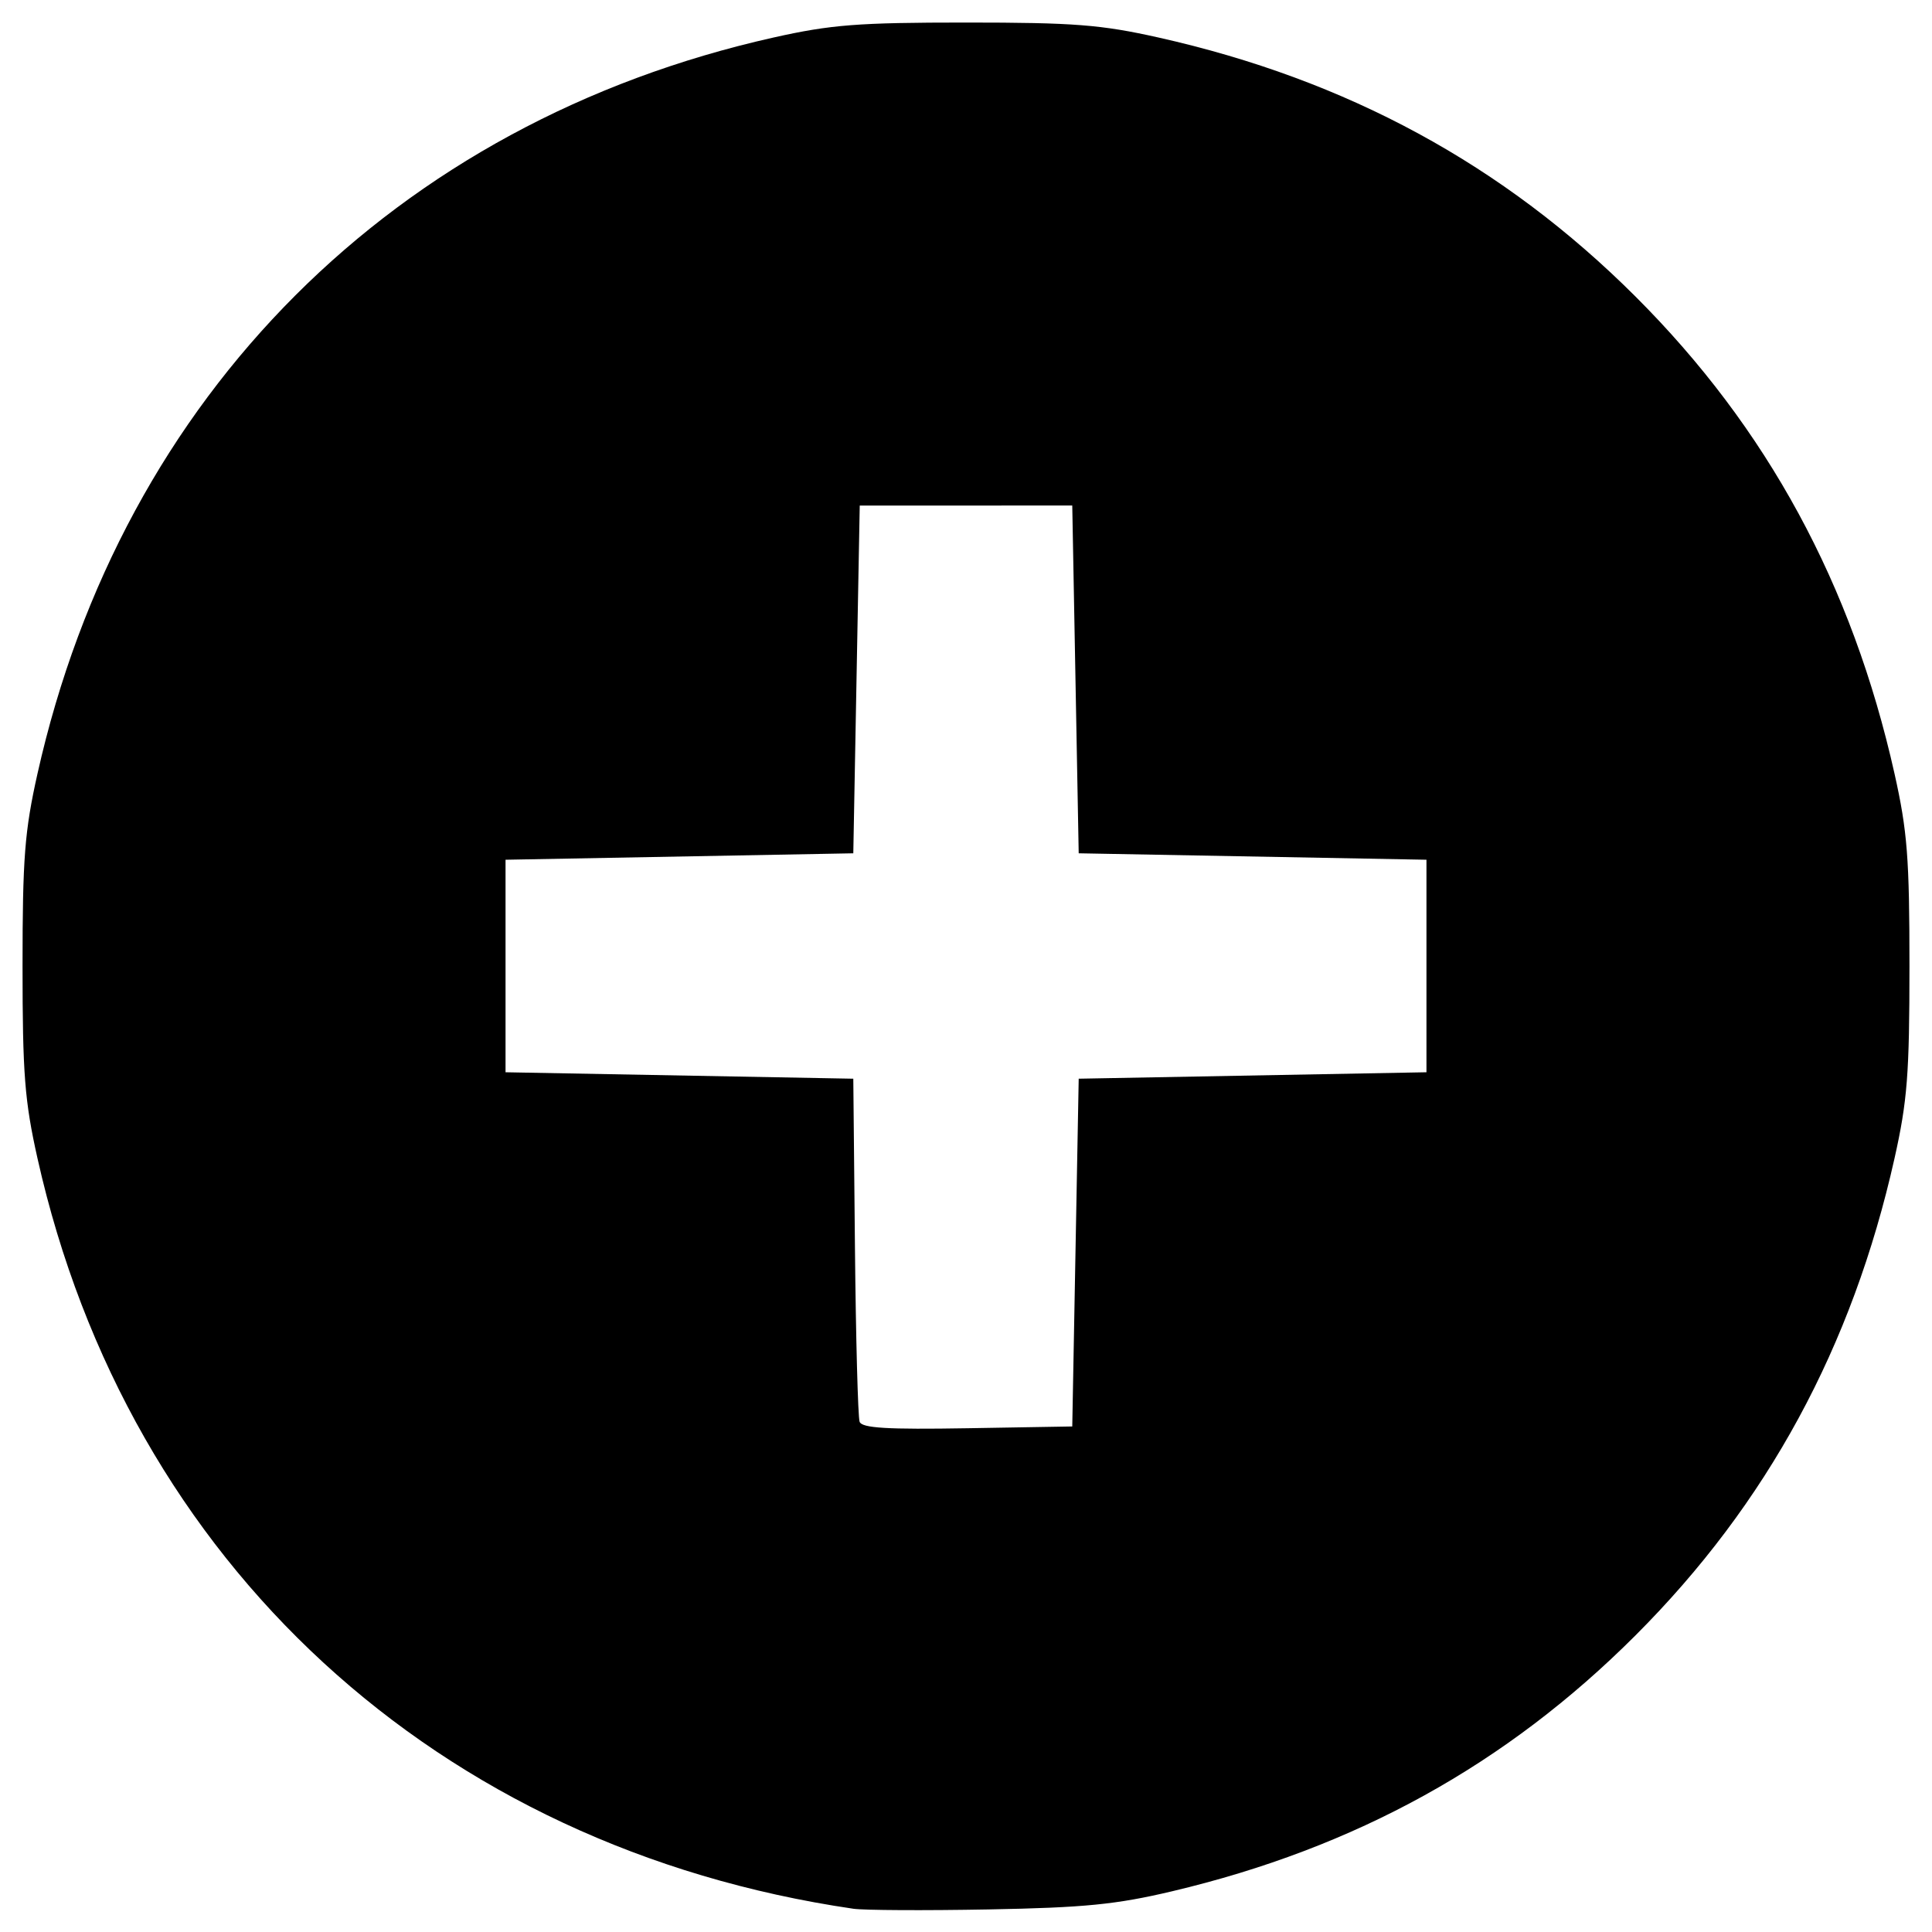 <?xml version="1.0" encoding="UTF-8" standalone="no"?>
<!-- Created with Inkscape (http://www.inkscape.org/) -->

<svg
   version="1.1"
   id="svg406"
   width="300"
   height="300"
   viewBox="0 0 300 300"
   sodipodi:docname="plus.svg"
   inkscape:version="1.1 (c68e22c387, 2021-05-23)"
   xmlns:inkscape="http://www.inkscape.org/namespaces/inkscape"
   xmlns:sodipodi="http://sodipodi.sourceforge.net/DTD/sodipodi-0.dtd"
   xmlns="http://www.w3.org/2000/svg"
   xmlns:svg="http://www.w3.org/2000/svg"
   xmlns:rdf="http://www.w3.org/1999/02/22-rdf-syntax-ns#"
   xmlns:cc="http://creativecommons.org/ns#"
   xmlns:dc="http://purl.org/dc/elements/1.1/">
  <defs
     id="defs410" />
  <sodipodi:namedview
     pagecolor="#ffffff"
     bordercolor="#666666"
     borderopacity="1"
     objecttolerance="10"
     gridtolerance="10"
     guidetolerance="10"
     inkscape:pageopacity="0"
     inkscape:pageshadow="2"
     inkscape:window-width="1366"
     inkscape:window-height="715"
     id="namedview408"
     showgrid="false"
     inkscape:zoom="1.5733333"
     inkscape:cx="126.80085"
     inkscape:cy="182.09746"
     inkscape:window-x="-8"
     inkscape:window-y="-8"
     inkscape:window-maximized="1"
     inkscape:current-layer="svg406"
     inkscape:pagecheckerboard="0" />
  <g
     id="g416"
     transform="translate(4.5762712e-6)"
     style="fill:#000000">
    <path
       style="fill:#000000"
       d="M 132.5,296.388 C 67.896,286.923 19.909,242.788 5.824,179.881 3.826,170.957 3.5,166.762 3.5,150 3.5,133.238 3.826,129.043 5.824,120.12 18.983,61.346 61.346,18.983 120.12,5.824 129.043,3.826 133.238,3.5 150,3.5 c 16.762,0 20.957,0.326 29.881,2.324 29.261,6.552 53.579,19.754 74.068,40.213 20.465,20.434 33.653,44.721 40.227,74.083 1.998,8.923 2.324,13.118 2.324,29.881 0,16.762 -0.326,20.957 -2.324,29.881 -6.556,29.279 -19.771,53.613 -40.227,74.068 -20.062,20.062 -43.466,32.985 -71.949,39.727 -8.685,2.056 -13.612,2.543 -28.5,2.818 -9.9,0.183 -19.35,0.135 -21,-0.107 z M 167,194.5 l 0.5,-27 27,-0.5 27,-0.5 V 150 133.5 l -27,-0.5 -27,-0.5 -0.5,-27 -0.5,-27 H 150 133.5 l -0.5,27 -0.5,27 -27,0.5 -27,0.5 v 16.5 16.5 l 27,0.5 27,0.5 0.254,26 c 0.14,14.3 0.467,26.574 0.728,27.275 0.363,0.977 4.272,1.211 16.746,1 L 166.5,221.5 Z"
       id="path430"
       inkscape:connector-curvature="0" />
    <path
       style="fill:#000000"
       d="M 127.5,294.59 C 96.747,289.441 71.209,276.705 49.183,255.534 31.305,238.35 18.986,219.144 11.598,196.94 5.558,178.786 4.5,171.788 4.5,150 4.5,128.212 5.558,121.214 11.598,103.06 19.032,80.718 31.191,61.76 49.173,44.476 69.583,24.858 93.294,12.433 122,6.312 c 12.068,-2.573 43.932,-2.573 56,0 19.486,4.155 37.908,11.85 53.974,22.546 10.738,7.149 27.33,23.053 35.581,34.107 11.951,16.01 21.613,37.836 26.132,59.034 2.573,12.068 2.573,43.932 0,56 -4.155,19.486 -11.85,37.908 -22.546,53.974 -7.149,10.738 -23.053,27.33 -34.107,35.581 -15.667,11.694 -37.521,21.465 -58.034,25.946 -10.271,2.244 -40.757,2.888 -51.5,1.089 z M 168,195.5 l 0.5,-27 27,-0.5 27,-0.5 V 150 132.5 l -27,-0.5 -27,-0.5 -0.5,-27 -0.5,-27 H 150 132.5 l -0.5,27 -0.5,27 -27,0.5 -27,0.5 v 17.5 17.5 l 27,0.5 27,0.5 0.254,26 c 0.14,14.3 0.467,26.573 0.728,27.274 0.364,0.979 4.47,1.21 17.746,1 L 167.5,222.5 Z"
       id="path428"
       inkscape:connector-curvature="0" />
    <path
       style="fill:#000000"
       d="M 136.5,295.412 C 114.053,292.186 98.954,287.673 83.198,279.48 42.765,258.456 14.791,220.594 6.373,175.5 c -2.556,-13.693 -2.556,-37.307 0,-51 C 17.716,63.738 63.236,18.205 124.5,6.338 c 12.746,-2.469 37.684,-2.456 51,0.026 29.712,5.538 56.232,19.47 77.449,40.687 28.045,28.045 42.545,63.132 42.545,102.949 0,39.817 -14.5,74.904 -42.545,102.949 -20.681,20.681 -46.231,34.396 -74.766,40.135 -9.295,1.869 -34.917,3.3 -41.682,2.328 z M 168,196.7 c 0,-19.122 0.328,-26.628 1.2,-27.5 0.873,-0.873 8.378,-1.2 27.5,-1.2 H 223 v -18 -18 h -26.3 c -19.122,0 -26.628,-0.328 -27.5,-1.2 -0.873,-0.873 -1.2,-8.378 -1.2,-27.5 V 77 h -18 -18 v 26.3 c 0,19.122 -0.328,26.628 -1.2,27.5 -0.873,0.873 -8.378,1.2 -27.5,1.2 H 77 v 18 18 h 26.3 c 19.122,0 26.628,0.328 27.5,1.2 0.873,0.873 1.2,8.378 1.2,27.5 V 223 h 18 18 z"
       id="path426"
       inkscape:connector-curvature="0" />
    <path
       style="fill:#000000"
       d="m 132,294.385 c -15.437,-2.834 -20.927,-4.158 -29.416,-7.096 C 81.208,279.888 63.814,268.935 47.44,252.56 27.001,232.122 13.629,207.565 7.367,178.973 c -2.66,-12.146 -2.66,-45.801 0,-57.946 C 18.404,70.63 53.866,29.948 101.5,13.036 c 15.487,-5.499 24.436,-7.106 43,-7.724 20.72,-0.689 33.456,0.991 50.612,6.678 22.81,7.561 40.435,18.438 57.448,35.45 20.664,20.664 34.028,45.376 40.05,74.06 2.692,12.822 2.692,44.178 0,57 -10.733,51.118 -47.529,92.912 -95.959,108.992 -16.911,5.615 -23.395,6.658 -43.651,7.02 -10.175,0.182 -19.625,0.124 -21,-0.128 z m 35.86,-71.716 c 0.728,-0.877 1.196,-10.174 1.372,-27.25 L 169.5,169.5 l 26,-0.258 c 23.017,-0.229 26.143,-0.451 27.25,-1.941 C 223.625,166.123 224,160.93 224,150 c 0,-10.93 -0.375,-16.123 -1.25,-17.301 -1.107,-1.49 -4.233,-1.713 -27.25,-1.941 l -26,-0.258 -0.267,-25.918 c -0.176,-17.076 -0.644,-26.373 -1.372,-27.25 -1.595,-1.922 -34.126,-1.922 -35.721,0 -0.728,0.877 -1.196,10.174 -1.372,27.25 L 130.5,130.5 l -26,0.258 C 81.483,130.987 78.357,131.209 77.25,132.699 76.375,133.877 76,139.07 76,150 c 0,10.93 0.375,16.123 1.25,17.301 1.107,1.49 4.233,1.713 27.25,1.941 l 26,0.258 0.267,25.918 c 0.176,17.076 0.644,26.373 1.372,27.25 C 132.98,223.68 137.268,224 150,224 c 12.732,0 17.02,-0.32 17.86,-1.332 z"
       id="path424"
       inkscape:connector-curvature="0" />
    <path
       style="fill:#000000"
       d="M 133.09,293.953 C 100.001,289.797 71.607,275.862 47.868,252.129 26.604,230.869 14.29,208.034 7.893,178 c -3.204,-15.041 -3.204,-40.959 0,-56 C 14.289,91.968 26.602,69.135 47.868,47.868 69.135,26.602 91.968,14.289 122,7.893 c 15.041,-3.204 40.959,-3.204 56,0 30.021,6.394 52.619,18.594 74.132,40.021 21.234,21.15 33.571,44.014 39.975,74.086 1.83,8.592 2.236,13.68 2.236,28 0,14.32 -0.406,19.408 -2.236,28 -6.405,30.072 -18.742,52.936 -39.975,74.086 -21.581,21.496 -44.665,33.929 -74.105,39.914 -12.03,2.446 -33.565,3.382 -44.936,1.953 z m 35.677,-96.371 c 0.174,-16.876 0.648,-26.377 1.359,-27.234 0.84,-1.013 7.107,-1.377 27.233,-1.582 L 223.5,168.5 V 150 131.5 l -25.918,-0.267 c -16.876,-0.174 -26.377,-0.648 -27.234,-1.359 -1.013,-0.84 -1.377,-7.107 -1.582,-27.233 L 168.5,76.5 H 150 131.5 l -0.266,26.141 c -0.205,20.126 -0.569,26.392 -1.582,27.233 -0.856,0.711 -10.357,1.185 -27.234,1.359 L 76.5,131.5 v 18.5 18.5 l 25.918,0.267 c 17.076,0.176 26.373,0.644 27.25,1.372 1.046,0.868 1.332,6.626 1.332,26.816 0,14.141 0.31,26.021 0.689,26.399 0.379,0.379 8.816,0.566 18.75,0.417 L 168.5,223.5 Z"
       id="path422"
       inkscape:connector-curvature="0" />
    <path
       style="fill:#000000"
       d="M 133.5,293.376 C 98.197,288.03 71.056,274.786 48.102,251.703 32.925,236.441 21.577,218.549 13.945,197.851 6.432,177.476 4.008,148.773 7.885,126.113 18.284,65.331 65.48,18.262 126.494,7.82 141.413,5.267 165.098,5.712 179.5,8.816 c 56.703,12.221 100.7,56.869 112.184,113.845 2.498,12.394 2.498,42.284 0,54.679 -11.484,56.976 -55.426,101.572 -112.184,113.852 -8.771,1.898 -38.553,3.312 -46,2.184 z M 168.8,223.8 c 0.873,-0.873 1.2,-8.378 1.2,-27.5 V 170 h 26.3 c 19.122,0 26.628,-0.328 27.5,-1.2 1.688,-1.688 1.688,-35.912 0,-37.6 -0.873,-0.873 -8.378,-1.2 -27.5,-1.2 H 170 v -26.3 c 0,-19.122 -0.328,-26.628 -1.2,-27.5 -1.688,-1.688 -35.912,-1.688 -37.6,0 -0.873,0.872 -1.2,8.378 -1.2,27.5 V 130 h -26.3 c -19.122,0 -26.628,0.328 -27.5,1.2 -1.688,1.688 -1.688,35.912 0,37.6 0.872,0.873 8.378,1.2 27.5,1.2 H 130 v 26.3 c 0,19.122 0.328,26.628 1.2,27.5 0.842,0.842 6.444,1.2 18.8,1.2 12.356,0 17.958,-0.358 18.8,-1.2 z"
       id="path420"
       inkscape:connector-curvature="0" />
    <path
       style="fill:#000000"
       d="M 136.825,292.994 C 108.609,290.338 81.584,279.385 59.5,261.656 33.096,240.458 14.49,208.693 8.449,174.5 c -2.364,-13.382 -2.364,-35.618 0,-49 C 14.49,91.307 33.096,59.542 59.5,38.344 c 18.834,-15.121 42.244,-25.719 66,-29.88 13.351,-2.339 35.649,-2.339 49,0 37.94,6.645 72.023,28.368 93.413,59.536 17.074,24.879 25.374,51.702 25.374,82 0,36.004 -11.72,67.268 -35.711,95.258 -28.402,33.137 -75.988,51.949 -120.751,47.736 z m 33.139,-69.928 c 0.635,-1.186 1.035,-11.634 1.035,-27 V 171 h 24.435 c 13.456,0 25.587,-0.438 27,-0.975 L 225,169.049 V 150 130.951 l -2.565,-0.975 C 221.022,129.438 208.891,129 195.435,129 H 171 V 103.934 C 171,88.568 170.599,78.12 169.965,76.934 168.997,75.126 167.692,75 150,75 132.308,75 131.003,75.126 130.035,76.934 129.401,78.12 129,88.568 129,103.934 V 129 h -24.435 c -13.456,0 -25.587,0.438 -27,0.975 L 75,130.951 V 150 169.049 l 2.565,0.975 c 1.413,0.537 13.544,0.975 27,0.975 H 129 v 25.066 c 0,15.366 0.401,25.814 1.035,27 C 131.003,224.874 132.308,225 150,225 c 17.692,0 18.997,-0.126 19.965,-1.934 z"
       id="path418"
       inkscape:connector-curvature="0" />
  </g>
</svg>
